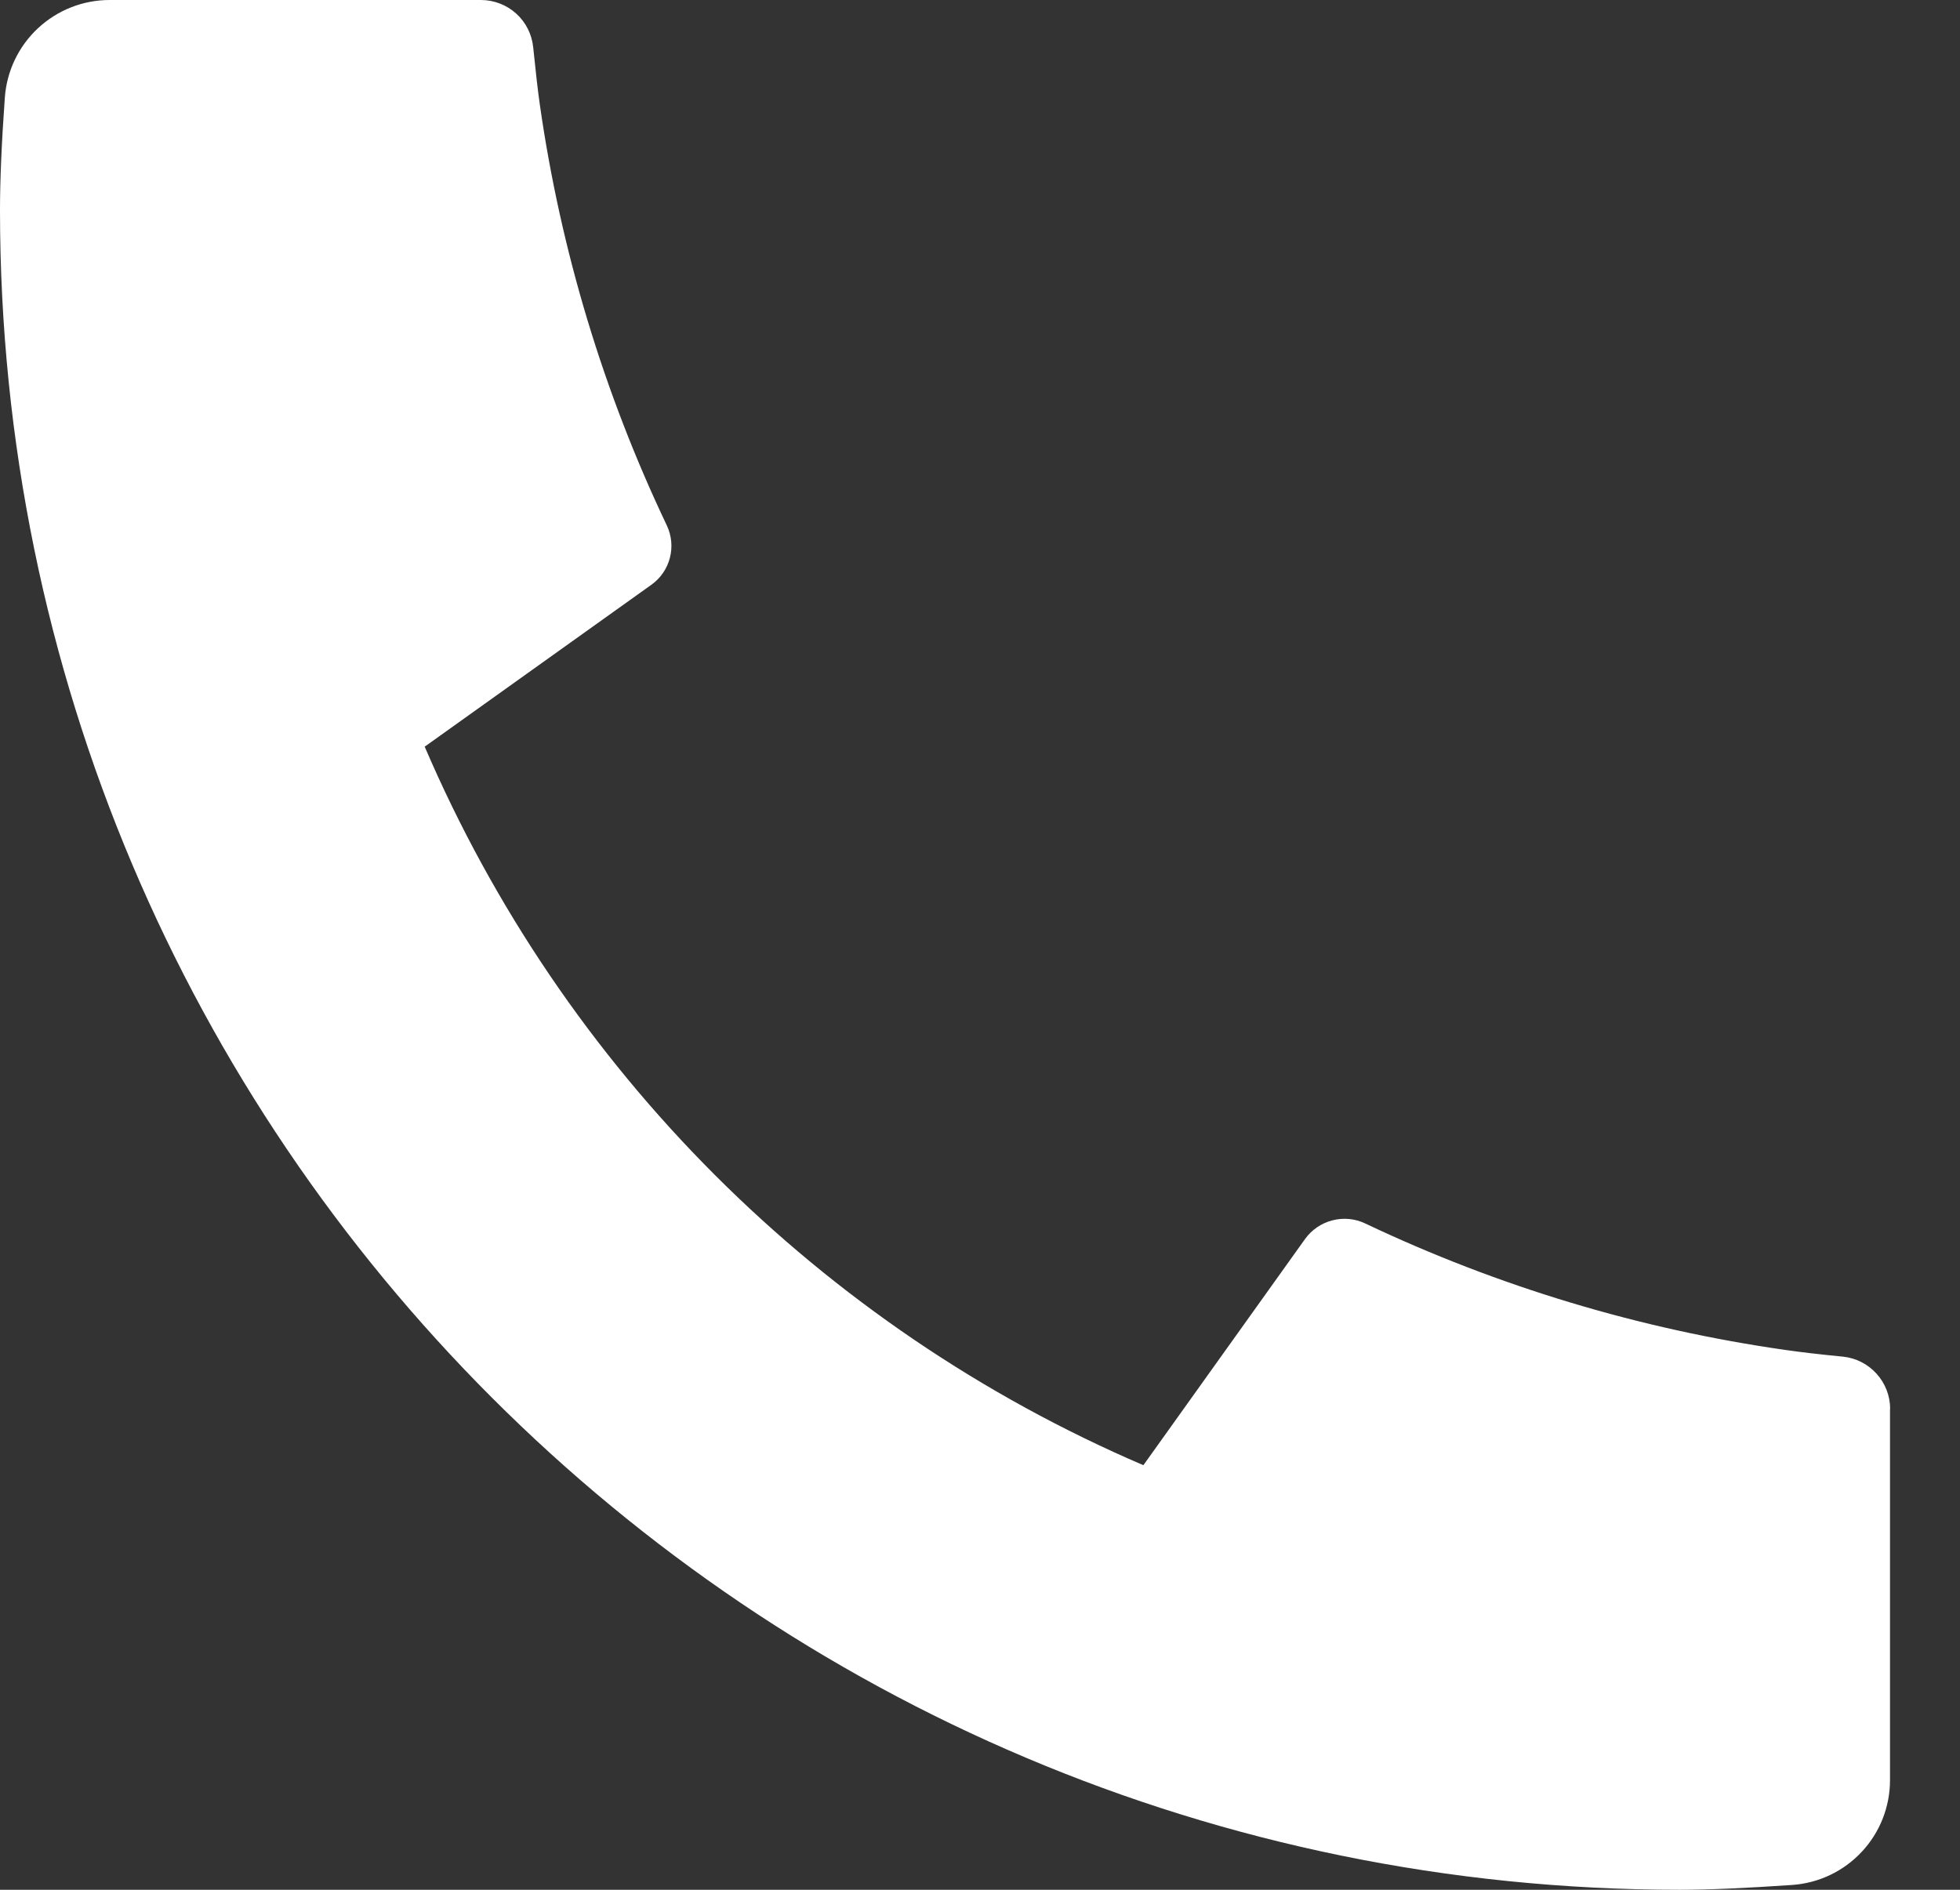 <svg width="28" height="27" viewBox="0 0 28 27" fill="none" xmlns="http://www.w3.org/2000/svg">
<rect x="0" y="0" width="28" height="27" fill="#333333" stroke="none"/>
<path d="M27 20.13V25.434C27 25.814 26.856 26.18 26.597 26.457C26.338 26.735 25.984 26.904 25.605 26.931C24.95 26.976 24.414 27 24 27C10.745 27 0 16.256 0 3C0 2.586 0.022 2.05 0.069 1.395C0.096 1.016 0.265 0.662 0.543 0.403C0.821 0.144 1.186 -0 1.566 3.84869e-07H6.87C7.056 -0 7.236 0.069 7.374 0.194C7.512 0.318 7.598 0.49 7.617 0.675C7.652 1.02 7.683 1.294 7.713 1.503C8.011 3.583 8.622 5.607 9.525 7.505C9.668 7.804 9.575 8.163 9.305 8.355L6.067 10.668C8.047 15.28 11.722 18.955 16.334 20.934L18.643 17.703C18.738 17.571 18.876 17.476 19.033 17.436C19.19 17.395 19.356 17.41 19.503 17.48C21.401 18.381 23.423 18.99 25.503 19.287C25.712 19.317 25.986 19.35 26.328 19.383C26.513 19.402 26.684 19.489 26.808 19.627C26.933 19.765 27.002 19.944 27.002 20.13H27Z" fill="white"/>
</svg>
